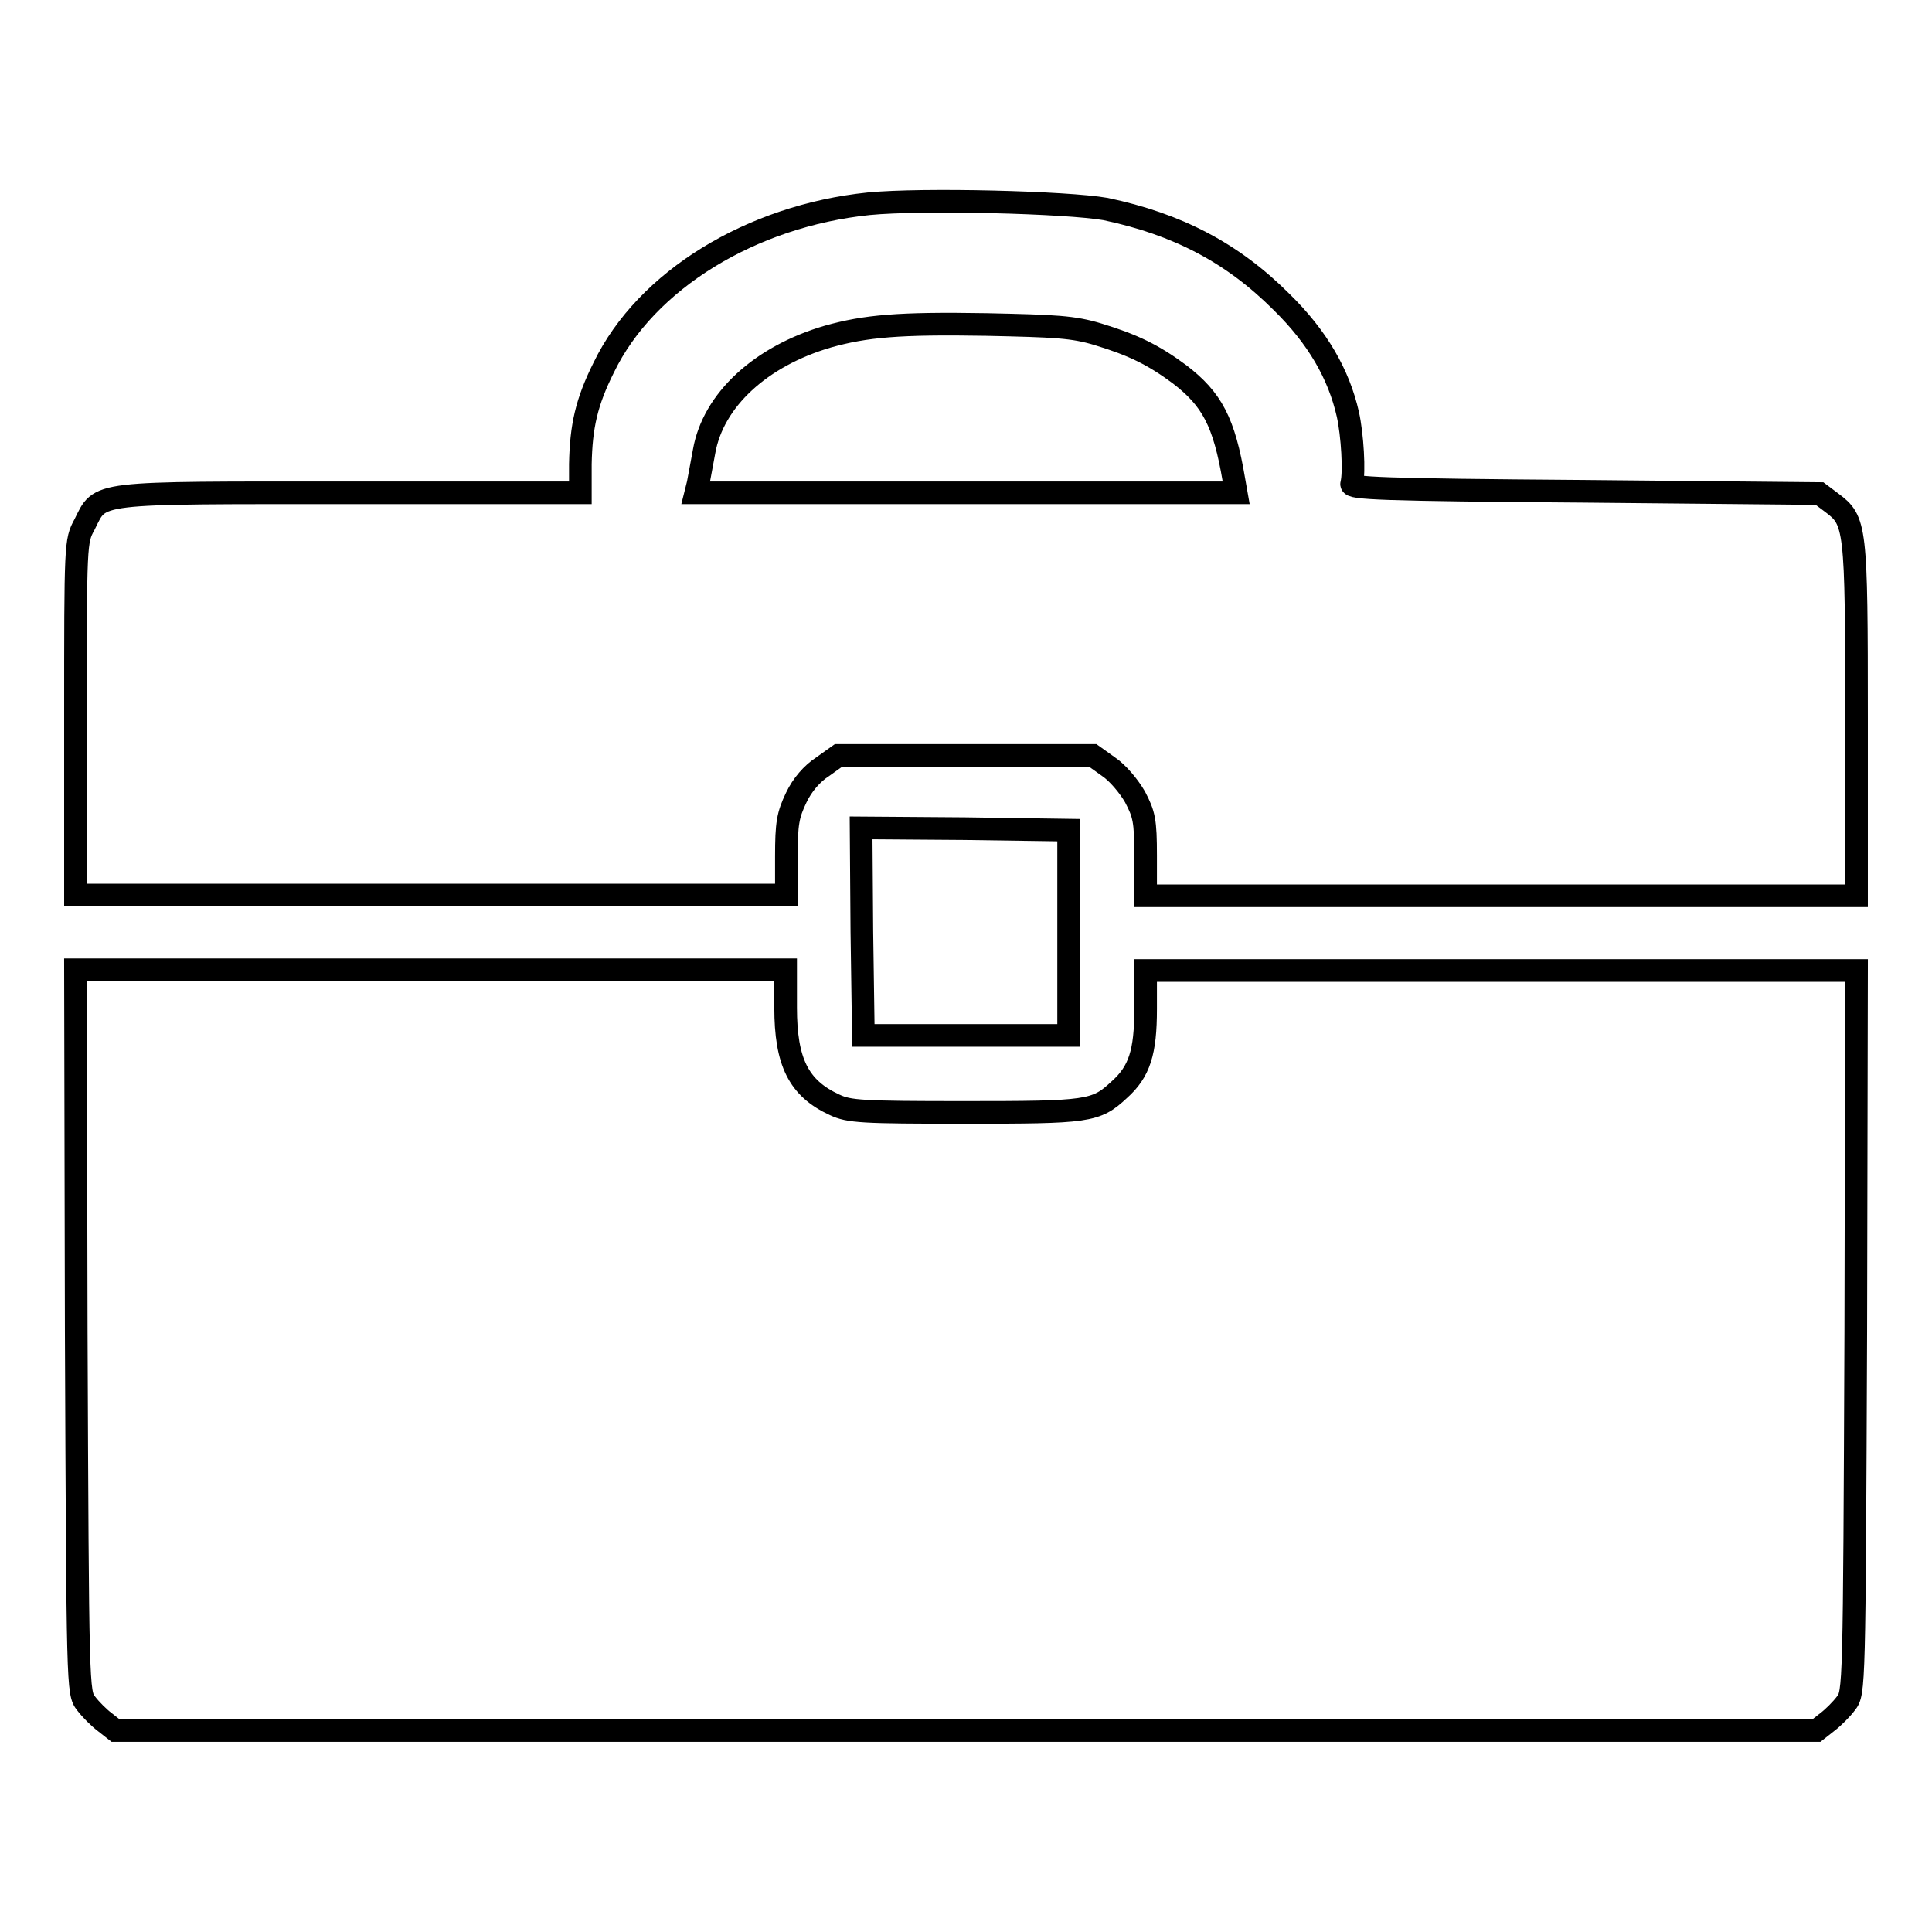 <?xml version="1.0" encoding="utf-8"?>
<!-- Svg Vector Icons : http://www.onlinewebfonts.com/icon -->
<!DOCTYPE svg PUBLIC "-//W3C//DTD SVG 1.1//EN" "http://www.w3.org/Graphics/SVG/1.1/DTD/svg11.dtd">
<svg version="1.1" xmlns="http://www.w3.org/2000/svg" xmlns:xlink="http://www.w3.org/1999/xlink" x="0px" y="0px" viewBox="0 0 256 256" enable-background="new 0 0 256 256" xml:space="preserve">
<g><g><g><path stroke-width="3" fill-opacity="0" stroke="#000000"  d="M115.1,27C99.6,28.6,85.6,37.1,80,48.7c-2.3,4.6-3,7.8-3.1,12.8v3.8H46.4c-34.5,0-33-0.2-35.2,4.2C10,71.7,10,71.9,10,95.2v23.4h47.1h47.1v-5.1c0-4.4,0.2-5.5,1.3-7.8c0.8-1.7,2.1-3.2,3.5-4.1l2.1-1.5H128h16.8l2.1,1.5c1.2,0.8,2.7,2.6,3.5,4c1.2,2.3,1.4,3.1,1.4,7.8v5.3h47.1H246V95.3c0-25.7-0.1-26.3-3.3-28.7l-1.6-1.2l-31.1-0.3c-27.3-0.2-31.1-0.4-30.9-1c0.4-1.5,0.1-6.5-0.5-9.2c-1.2-5.3-4-10.2-8.8-14.9c-6.5-6.5-13.8-10.3-23.3-12.3C141.4,26.8,122.3,26.3,115.1,27z M145.5,44.3c4.6,1.4,7.3,2.7,10.8,5.3c4.3,3.3,5.9,6.3,7.2,14l0.3,1.7H128H92.2l0.3-1.2c0.1-0.6,0.5-2.6,0.8-4.3c1.2-6.8,7.5-12.6,16.4-15.2c5-1.4,9.4-1.8,21-1.6C139.9,43.2,142.2,43.3,145.5,44.3z"/><path stroke-width="3" fill-opacity="0" stroke="#000000"  d="M114.2,123.4l0.2,13.8H128h13.6v-13.6V110l-13.8-0.2l-13.7-0.1L114.2,123.4z"/><path stroke-width="3" fill-opacity="0" stroke="#000000"  d="M10.1,176.4c0.2,47.4,0.2,47.9,1.3,49.3c0.6,0.8,1.7,1.9,2.5,2.5l1.4,1.1H128h112.7l1.4-1.1c0.8-0.6,1.9-1.7,2.5-2.5c1.1-1.4,1.1-1.9,1.3-49.3l0.1-47.8h-47.1h-47.1v5.1c0,5.7-0.8,8.3-3.5,10.7c-3.1,2.9-4.1,3-20.5,3c-13.6,0-15.3-0.1-17.2-1c-4.8-2.2-6.5-5.7-6.5-12.9v-5H57.1H10L10.1,176.4z"/></g></g></g>
</svg>